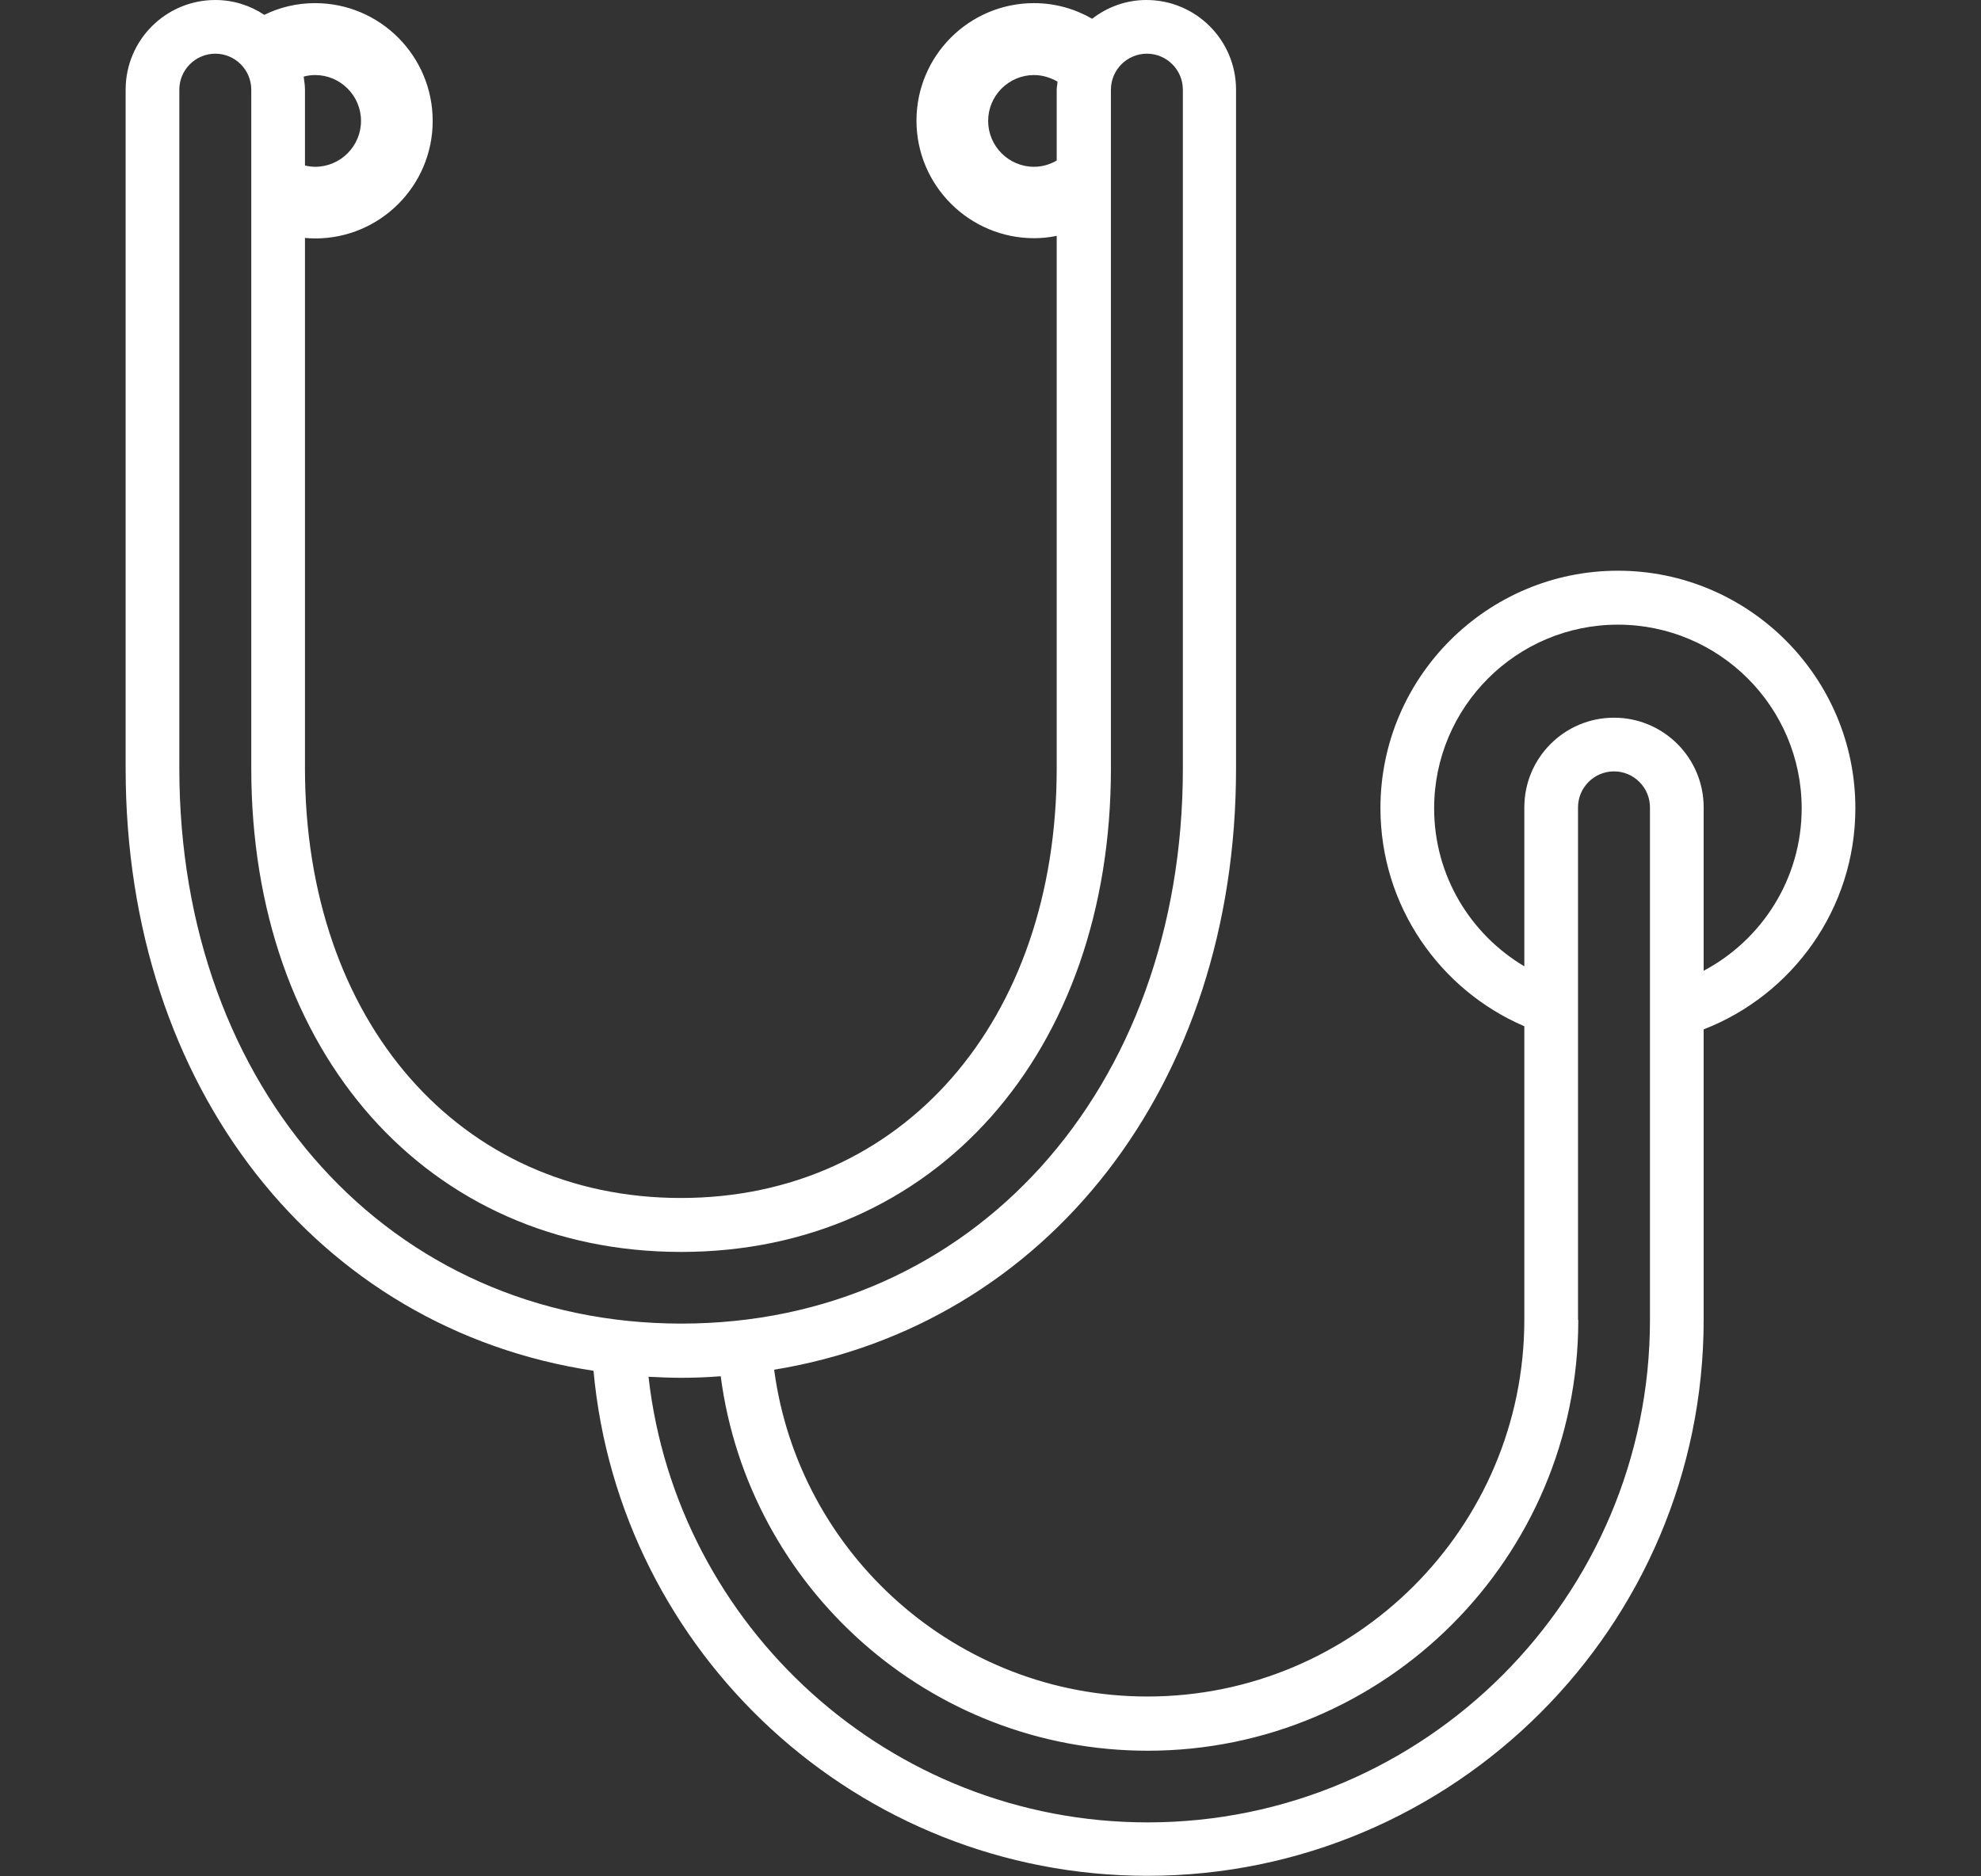 <?xml version="1.0" encoding="UTF-8"?>
<svg xmlns="http://www.w3.org/2000/svg" id="Ebene_1" viewBox="0 0 76 72" width="38" height="36">
  <rect x="0" y="0" width="76" height="72" fill="#333333" stroke="none"/>
  <defs>
    <style>
      .cls-1 {
        fill: #fff;
      }
    </style>
  </defs>
  <path class="cls-1" d="M62.07,23.97c3.89,0,7.05,3.16,7.05,7.05,0,2.7-1.53,5.05-3.76,6.23v-6.27c0-1.9-1.54-3.44-3.44-3.44s-3.44,1.54-3.44,3.44v6.1c-2.07-1.23-3.46-3.48-3.46-6.06,0-3.89,3.16-7.05,7.05-7.05M60.54,50.65v-19.67c0-.76.62-1.38,1.38-1.38s1.38.62,1.38,1.38v19.67c0,10.63-8.65,19.28-19.27,19.28-9.89,0-18.07-7.5-19.15-17.1.41.02.83.04,1.25.04.51,0,1.02-.02,1.52-.06,1.06,8.1,8,14.37,16.38,14.37,9.11,0,16.52-7.41,16.52-16.53M37.91,4.64c0-.97.79-1.76,1.76-1.76.33,0,.63.1.9.25,0,.1-.03.21-.03.31v2.72c-.26.15-.55.24-.87.24-.97,0-1.76-.79-1.76-1.76M13.85,4.64c0,.97-.79,1.76-1.76,1.76-.14,0-.27-.02-.39-.05v-2.91c0-.17-.03-.34-.05-.5.14-.04.29-.06.44-.06.97,0,1.76.79,1.76,1.76M6.88,3.44c0-.76.62-1.38,1.38-1.38s1.38.62,1.38,1.38v26.05c0,10.92,6.78,18.55,16.49,18.55s16.49-7.63,16.49-18.55V3.44c0-.76.62-1.38,1.38-1.38s1.38.62,1.38,1.38v26.05c0,12.34-8.09,21.3-19.24,21.3S6.88,41.83,6.88,29.49V3.44ZM22.77,52.6c.99,10.85,10.14,19.38,21.25,19.38,11.76,0,21.34-9.57,21.34-21.34v-11.14c3.4-1.32,5.82-4.62,5.82-8.49,0-5.02-4.09-9.11-9.11-9.11s-9.11,4.09-9.11,9.11c0,3.75,2.28,6.98,5.52,8.37v11.26c0,7.97-6.49,14.46-14.46,14.46-7.32,0-13.38-5.47-14.32-12.54,10.45-1.71,17.72-10.89,17.72-23.07V3.44C47.42,1.54,45.88,0,43.98,0c-.78,0-1.5.27-2.08.72-.66-.38-1.42-.6-2.23-.6-2.49,0-4.51,2.02-4.51,4.51s2.03,4.51,4.51,4.51c.3,0,.59-.03.87-.09v20.43c0,9.71-5.93,16.49-14.42,16.49s-14.42-6.78-14.42-16.49V9.13c.13.01.26.02.39.02,2.49,0,4.51-2.02,4.51-4.51S14.58.12,12.09.12c-.7,0-1.36.16-1.95.45C9.6.21,8.95,0,8.26,0,6.36,0,4.82,1.54,4.82,3.44v26.05c0,12.28,7.37,21.51,17.95,23.11"/>
</svg>
